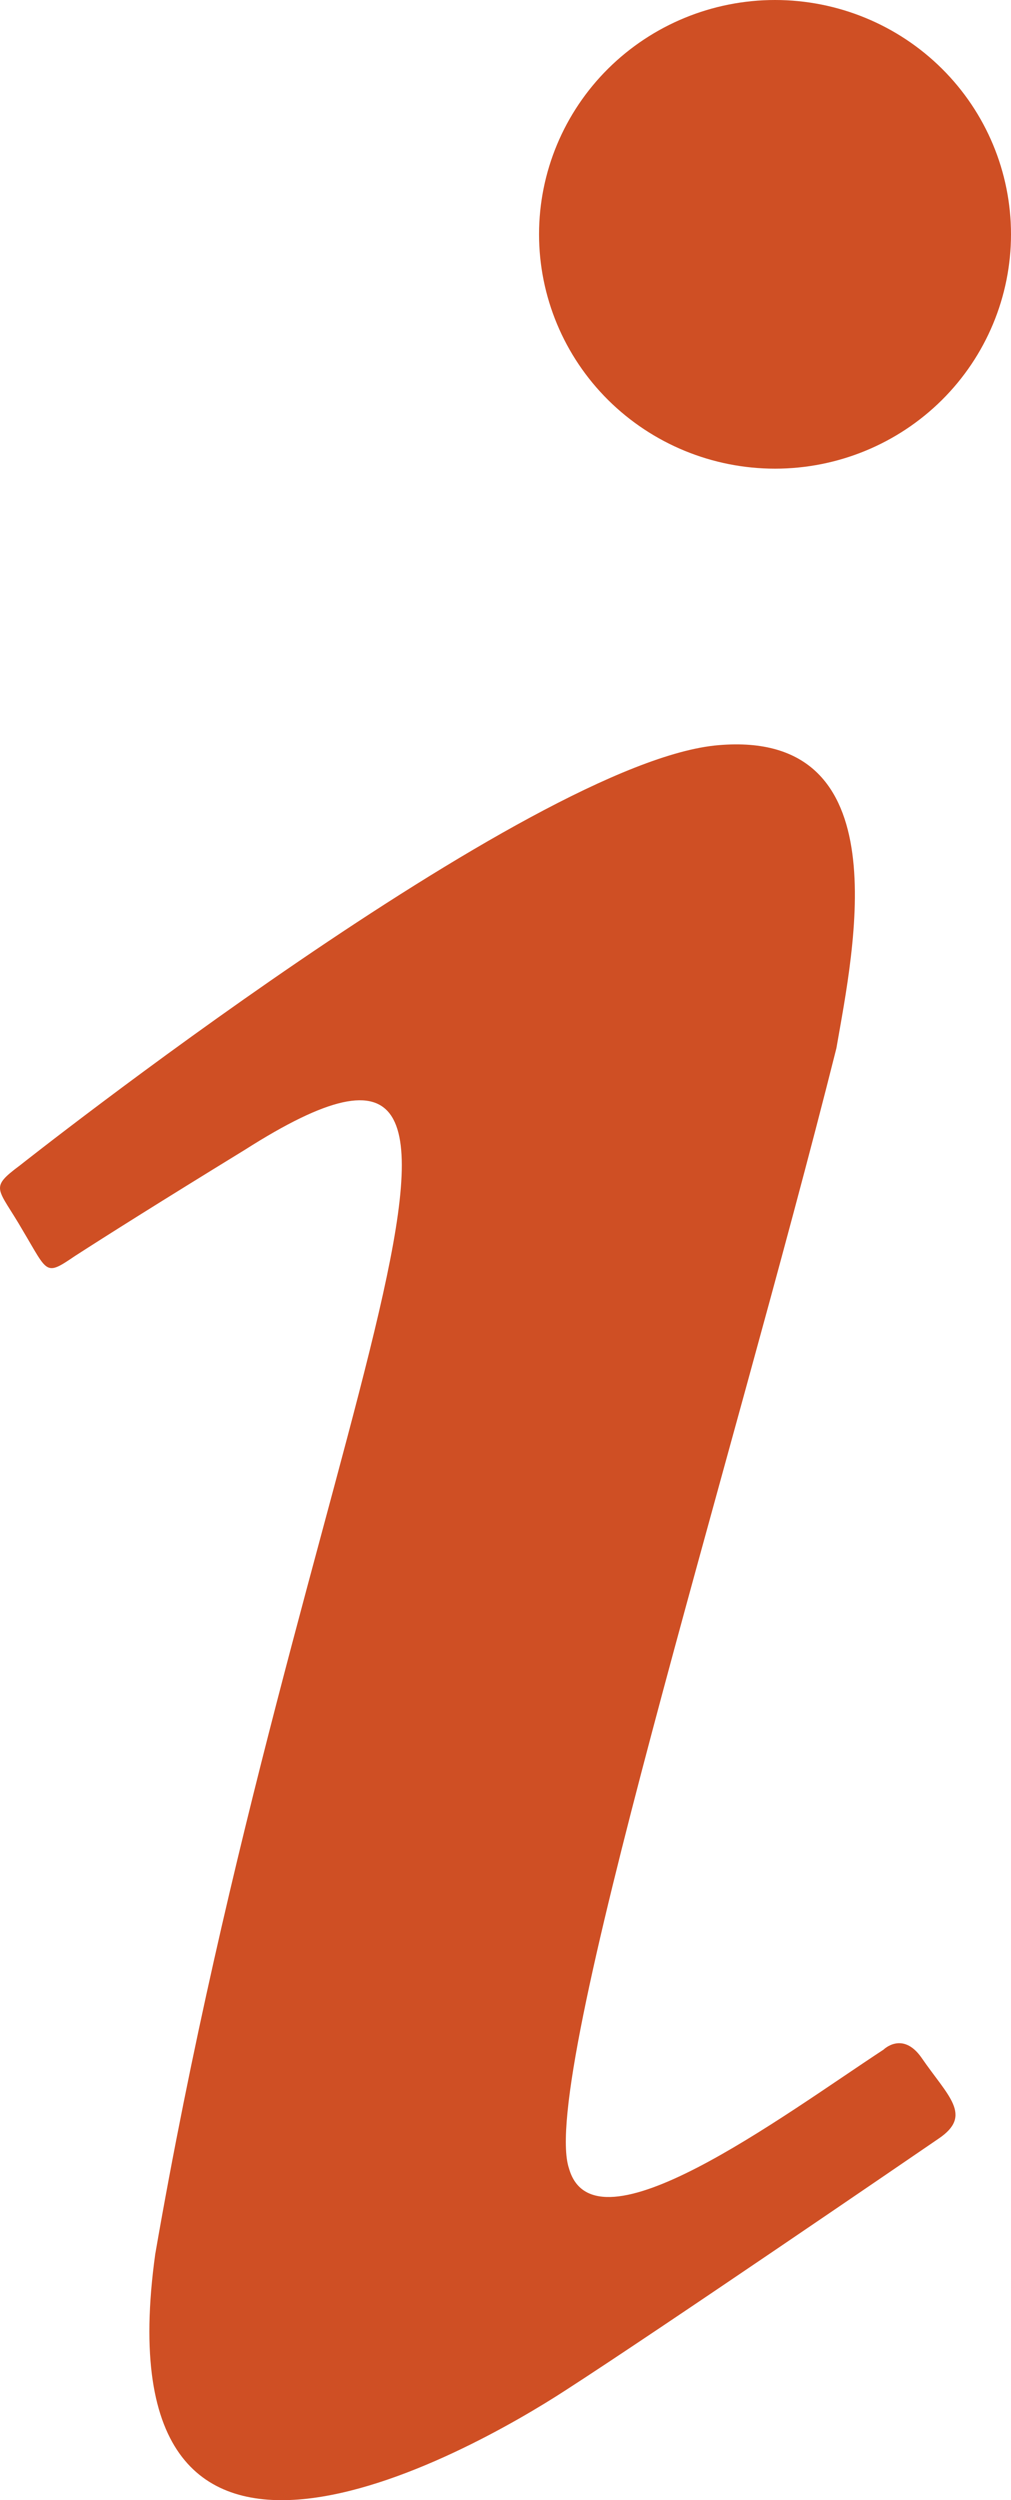 <svg width="17" height="42" viewBox="0 0 17 42" fill="none" xmlns="http://www.w3.org/2000/svg">
<path d="M13.032 0C11.98 0 10.971 0.415 10.226 1.153C9.482 1.891 9.064 2.892 9.064 3.936C9.064 4.98 9.482 5.982 10.226 6.72C10.971 7.458 11.98 7.873 13.032 7.873C14.085 7.873 15.094 7.458 15.838 6.72C16.582 5.982 17 4.98 17 3.936C17 2.892 16.582 1.891 15.838 1.153C15.094 0.415 14.085 0 13.032 0ZM12.08 12.518C8.932 12.78 0.335 19.577 0.335 19.577C-0.194 19.971 -0.035 19.945 0.388 20.679C0.811 21.388 0.758 21.44 1.261 21.099C1.79 20.758 2.663 20.207 4.118 19.315C9.726 15.746 5.017 23.986 2.61 37.868C1.658 44.744 7.9 41.201 9.514 40.151C11.101 39.128 15.36 36.215 15.783 35.926C16.365 35.533 15.942 35.218 15.492 34.562C15.175 34.116 14.857 34.431 14.857 34.431C13.138 35.559 9.99 37.921 9.567 36.425C9.064 34.929 12.291 24.668 14.064 17.609C14.355 15.929 15.148 12.255 12.08 12.518Z" fill="#CF4F24"/>
</svg>
